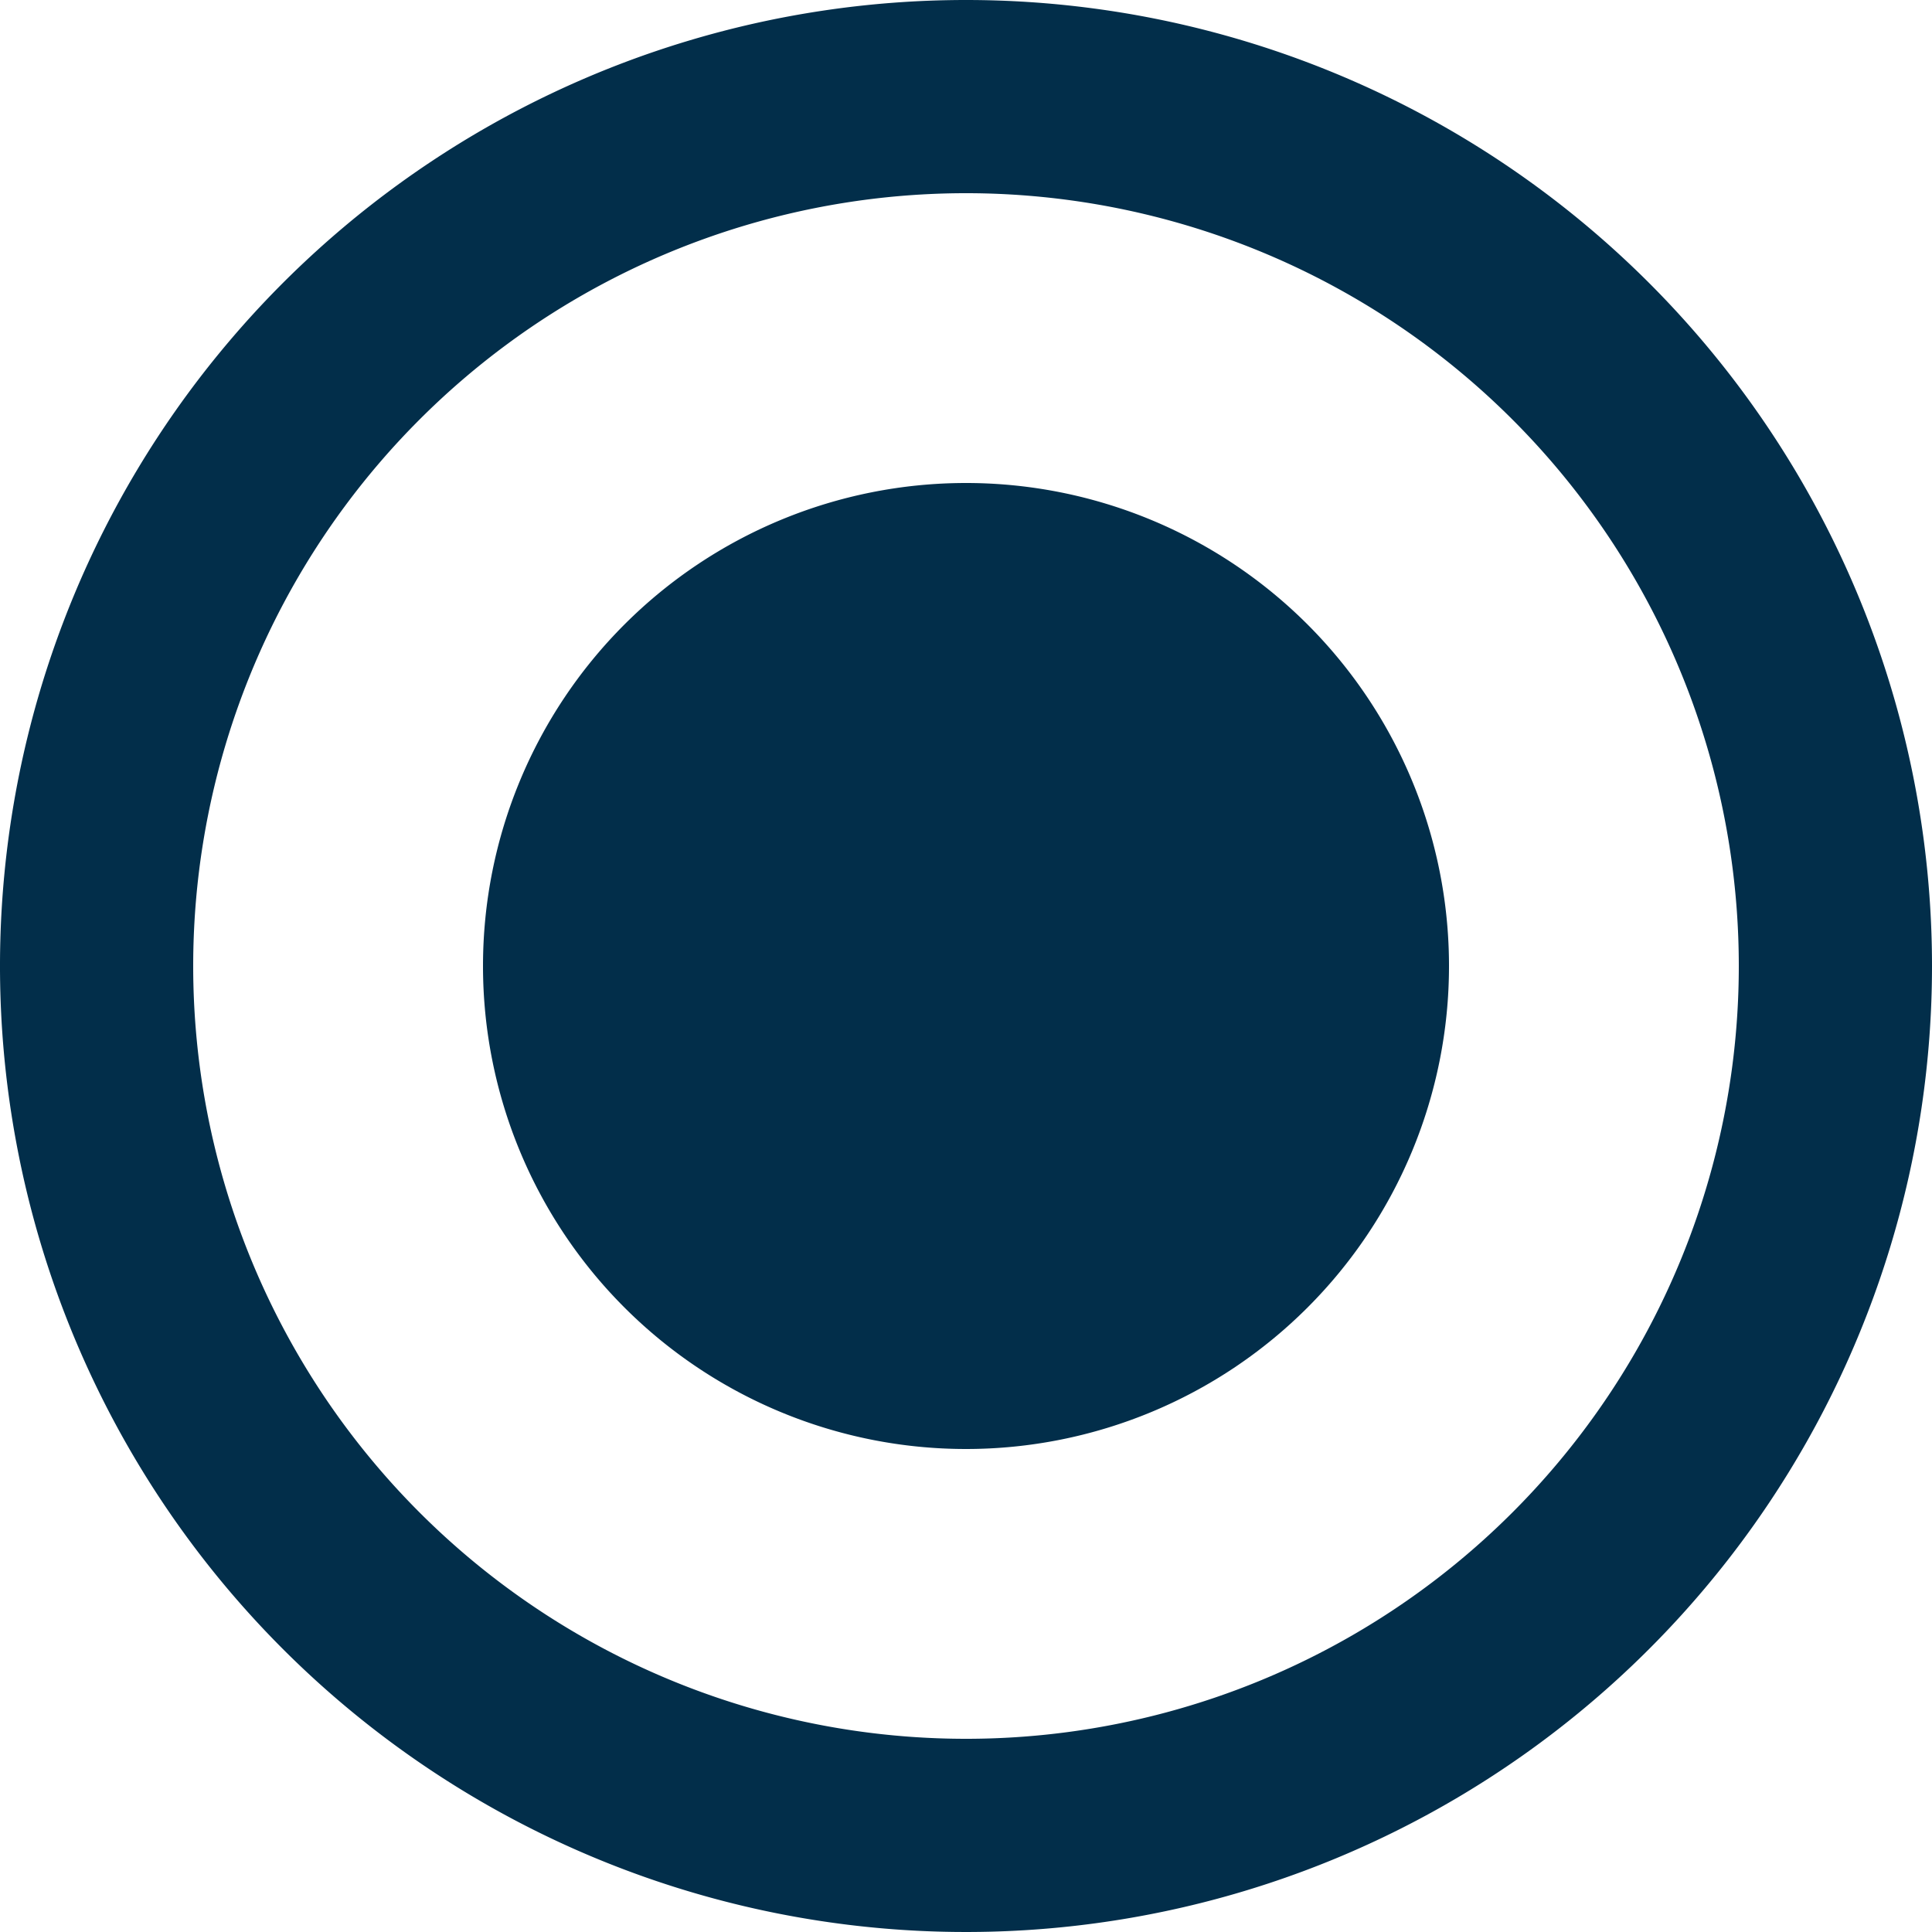 <svg xmlns="http://www.w3.org/2000/svg" xmlns:xlink="http://www.w3.org/1999/xlink" width="14" height="14" viewBox="0 0 14 14">
  <defs>
    <clipPath id="clip-path">
      <rect id="Rectangle_2919" data-name="Rectangle 2919" width="14" height="14" transform="translate(381)" fill="#022e4a"/>
    </clipPath>
  </defs>
  <g id="icon_fixedlens" transform="translate(-381)" clip-path="url(#clip-path)">
    <g id="button" transform="translate(381)">
      <g id="Group_9869" data-name="Group 9869">
        <g id="Group_9868" data-name="Group 9868">
          <path id="Path_16349" data-name="Path 16349" d="M8,4.5A3.5,3.5,0,1,0,11.5,8,3.5,3.5,0,0,0,8,4.5Z" transform="translate(-1 -1)" fill="#022e4a"/>
          <path id="Path_16350" data-name="Path 16350" d="M7,0a7,7,0,1,0,7,7A7,7,0,0,0,7,0ZM7,12.6A5.6,5.6,0,1,1,12.6,7,5.6,5.6,0,0,1,7,12.6Z" fill="#022e4a"/>
        </g>
      </g>
    </g>
  </g>
</svg>
